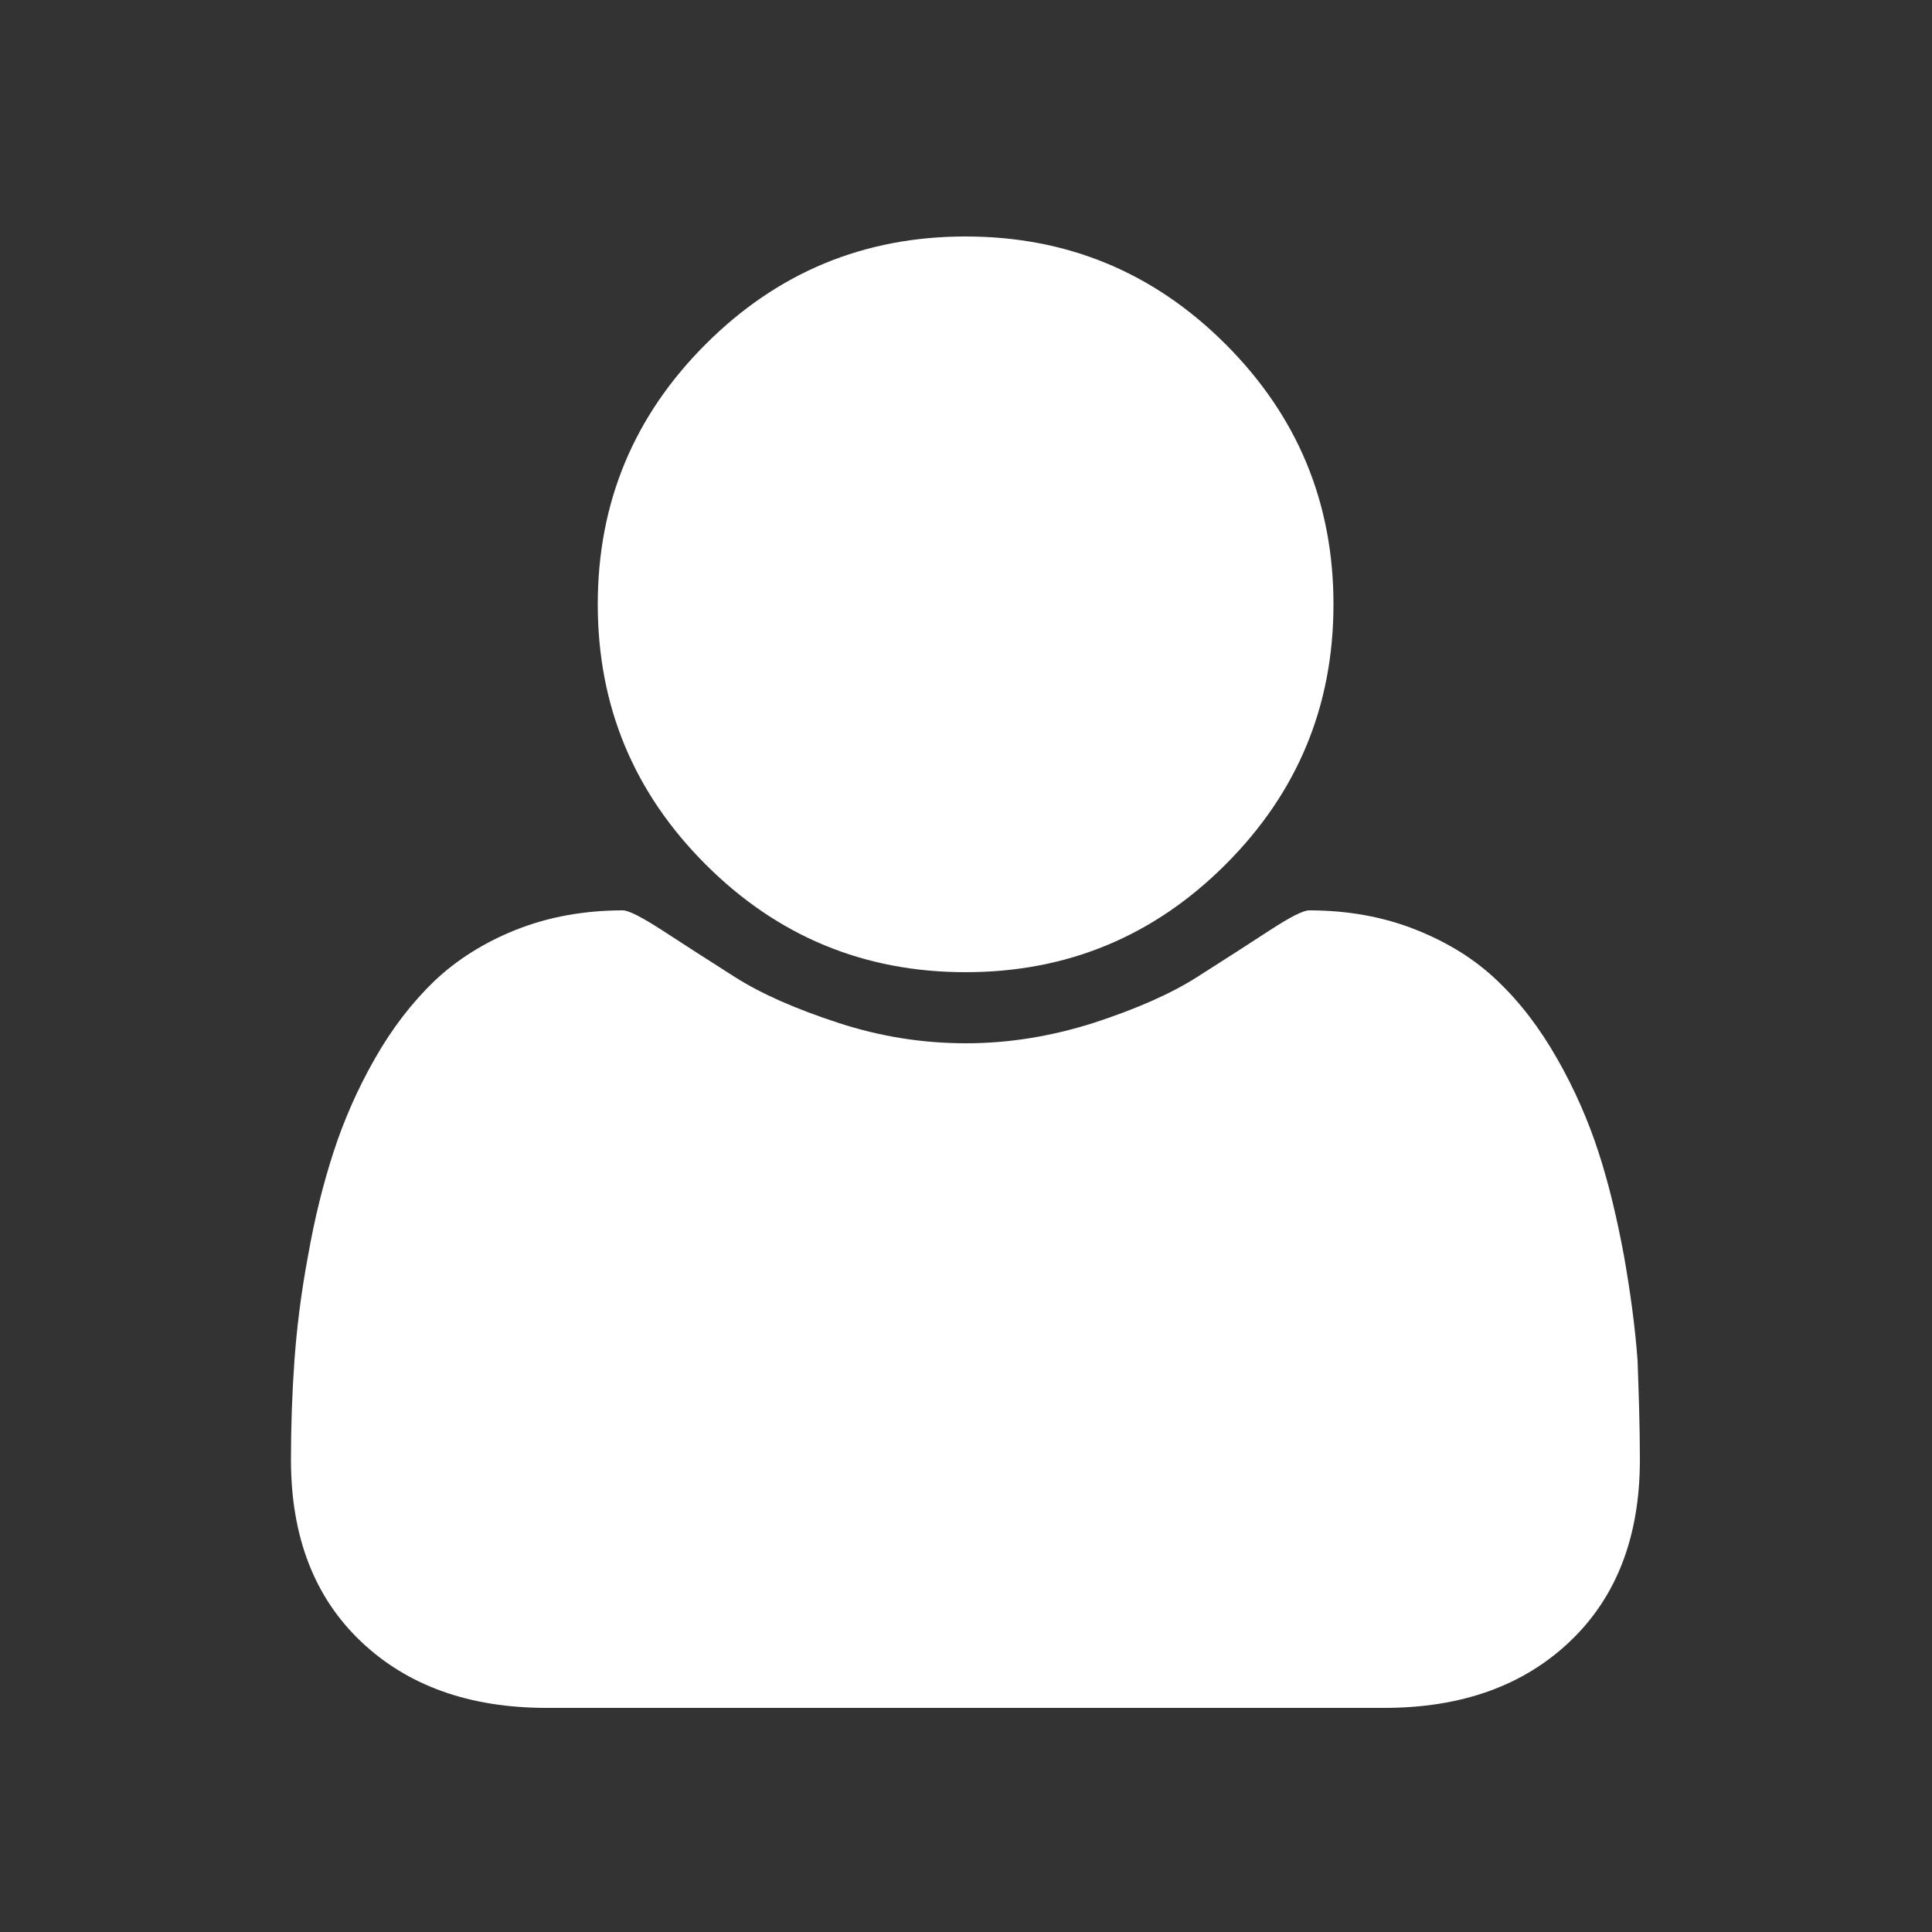 <?xml version="1.0" encoding="utf-8"?>
<!-- Generator: Adobe Illustrator 22.0.1, SVG Export Plug-In . SVG Version: 6.00 Build 0)  -->
<svg version="1.1" id="Layer_1" xmlns="http://www.w3.org/2000/svg" xmlns:xlink="http://www.w3.org/1999/xlink" x="0px" y="0px"
	 viewBox="0 0 500 500" style="enable-background:new 0 0 500 500;" xml:space="preserve">
<rect x="0" y="0" width="500" height="500" fill="#333333" stroke="none"/>
<style type="text/css">
	.st0{fill:#fff;}
</style>
<path class="st0" d="M424.4,377.8c0,19.8-6,35.5-18.1,47c-12.1,11.5-28.1,17.2-48.1,17.2H141.5c-20,0-36-5.7-48.1-17.2
	s-18.1-27.2-18.1-47c0-8.8,0.3-17.3,0.9-25.7c0.6-8.3,1.7-17.4,3.5-27c1.7-9.7,3.9-18.6,6.6-26.9s6.2-16.3,10.7-24.2
	c4.5-7.9,9.6-14.5,15.4-20.1c5.8-5.5,12.9-10,21.2-13.3c8.3-3.3,17.6-5,27.6-5c1.5,0,5,1.8,10.4,5.3c5.5,3.6,11.6,7.5,18.5,11.9
	c6.9,4.4,15.8,8.3,26.8,11.9c11,3.6,22,5.3,33.1,5.3s22.1-1.8,33.1-5.3c11-3.6,19.9-7.5,26.8-11.9c6.9-4.4,13-8.3,18.5-11.9
	s8.9-5.3,10.4-5.3c10.1,0,19.3,1.7,27.6,5c8.3,3.3,15.4,7.7,21.2,13.3c5.8,5.5,10.9,12.2,15.4,20.1c4.5,7.9,8,15.9,10.7,24.2
	s4.8,17.2,6.6,26.9c1.7,9.7,2.9,18.7,3.5,27C424.1,360.5,424.4,369.1,424.4,377.8z M345.1,156.4c0,26.3-9.3,48.7-27.9,67.3
	s-41,27.9-67.3,27.9s-48.7-9.3-67.3-27.9s-27.9-41-27.9-67.3s9.3-48.7,27.9-67.3s41-27.9,67.3-27.9s48.7,9.3,67.3,27.9
	S345.1,130.1,345.1,156.4z"/>
</svg>
